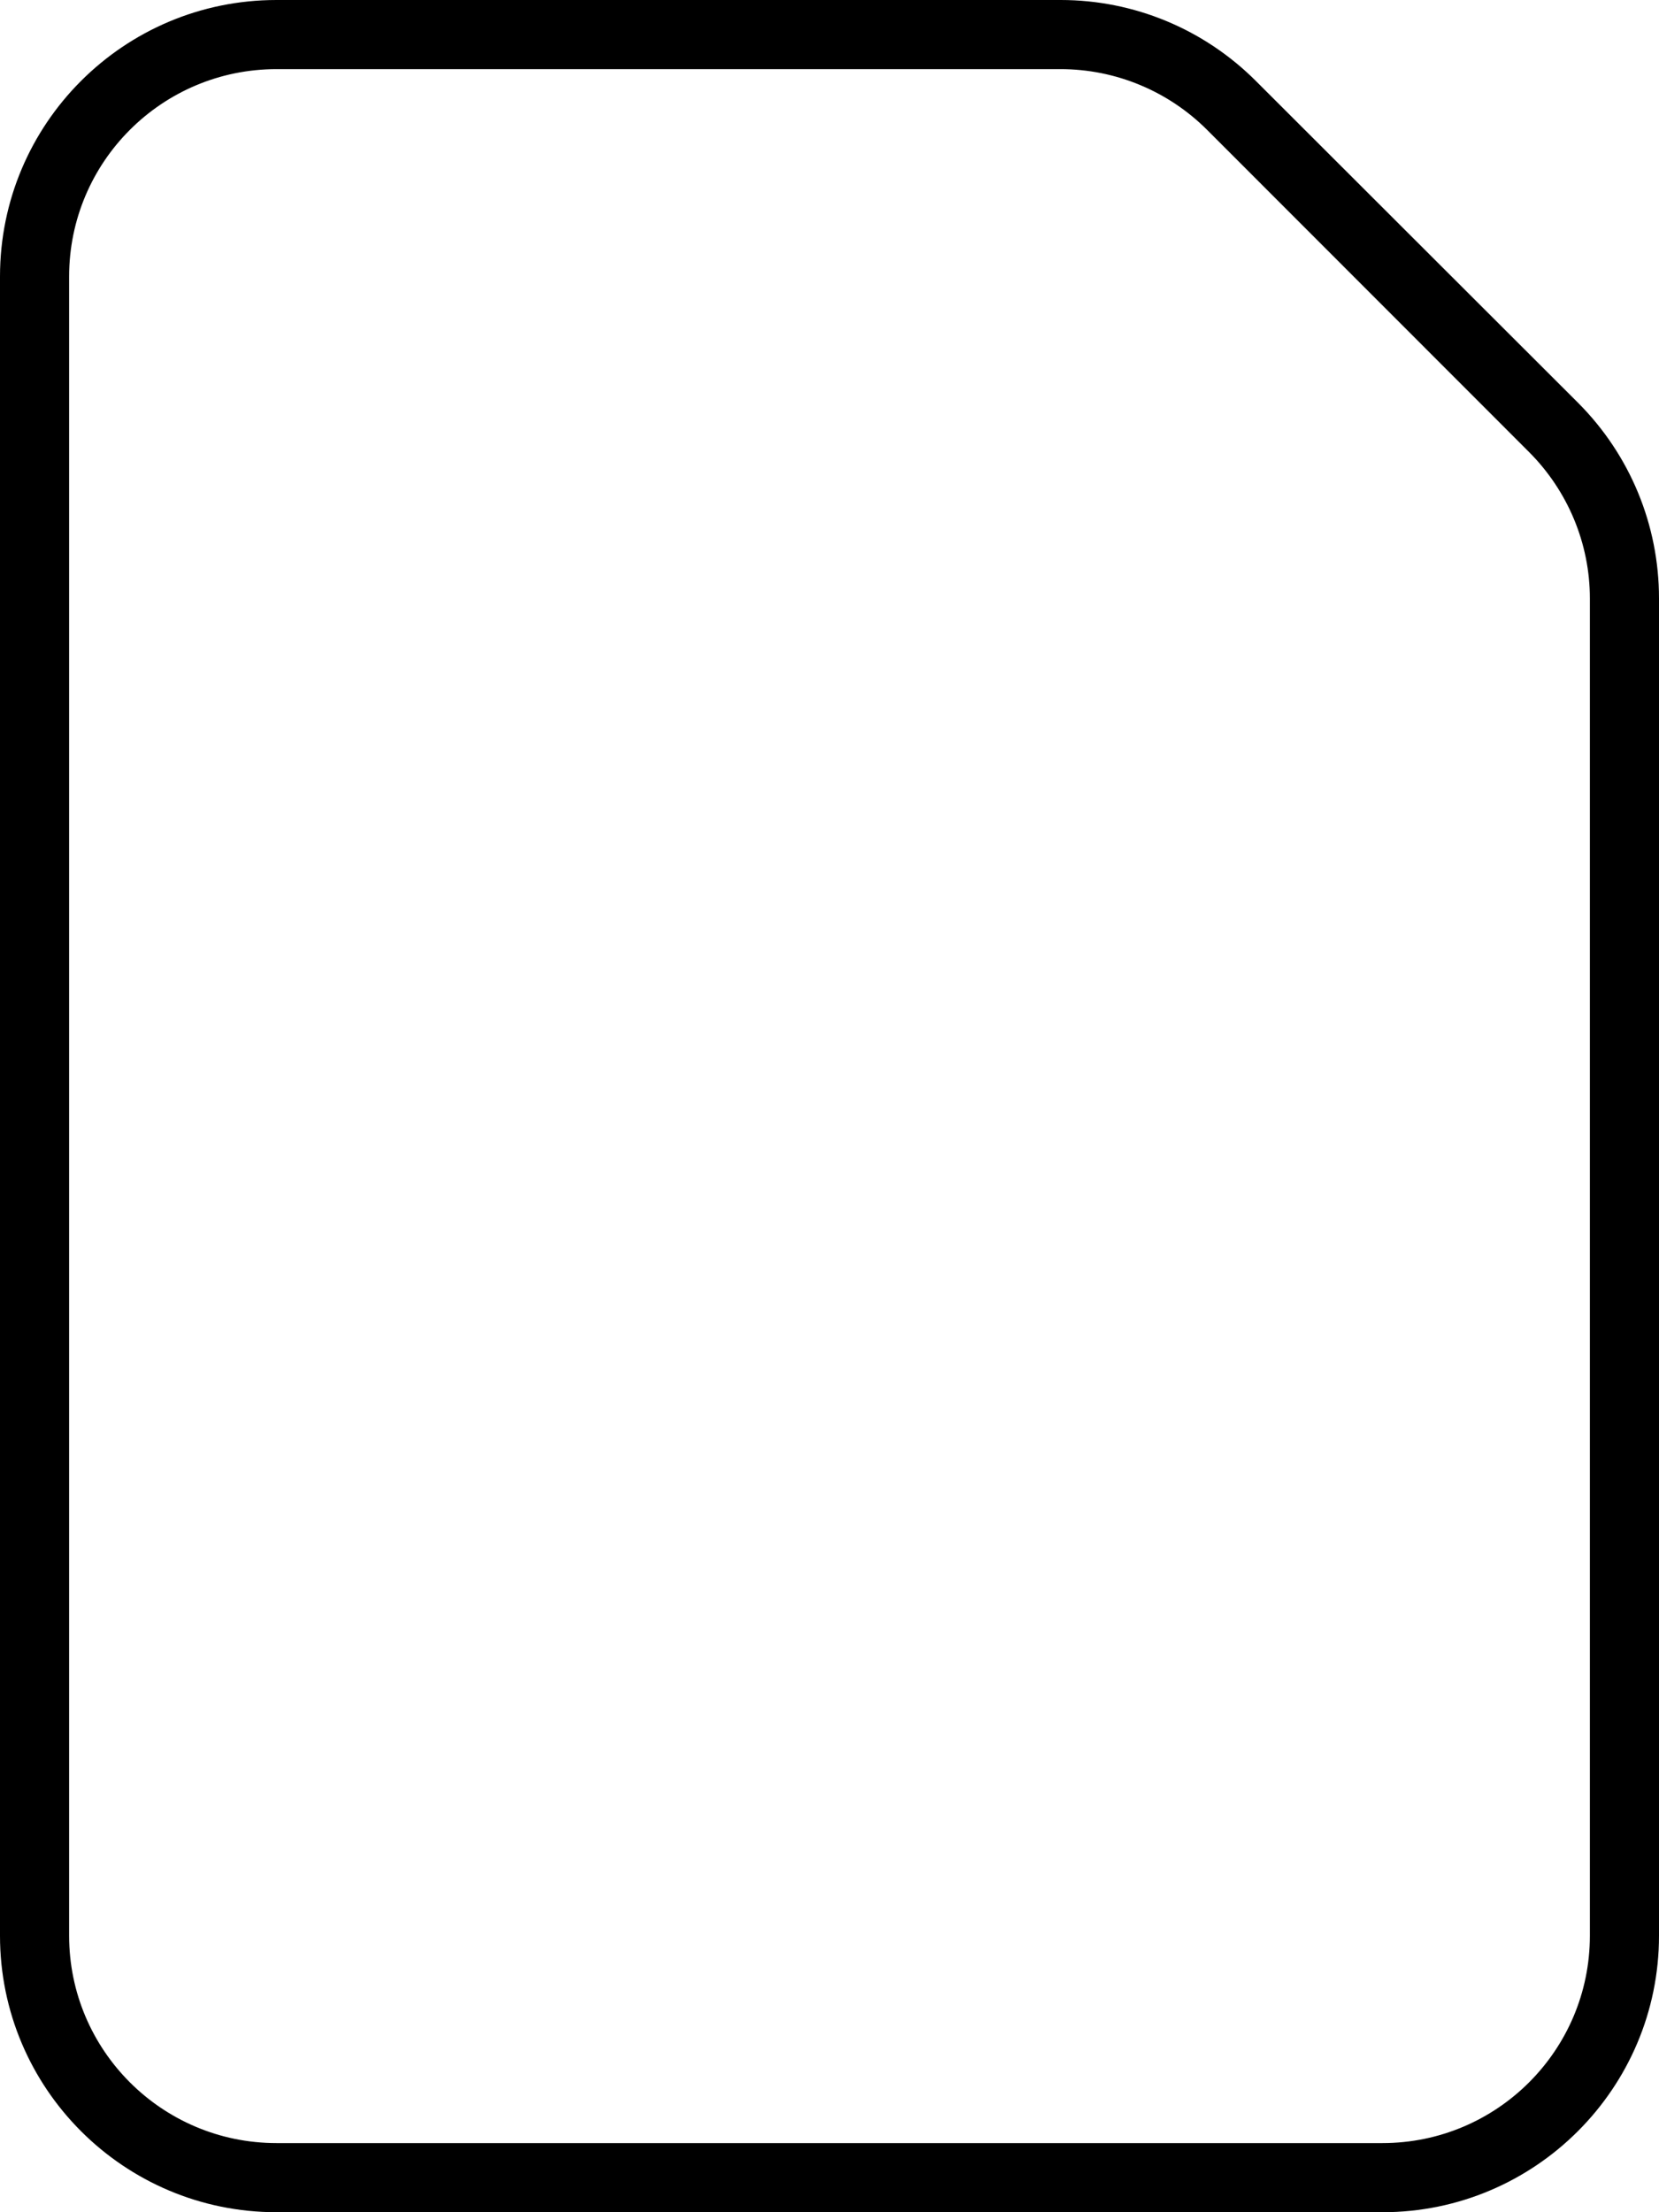 <svg xmlns="http://www.w3.org/2000/svg" viewBox="0 0 384 512"><!--! Font Awesome Pro 6.1.0 by @fontawesome - https://fontawesome.com License - https://fontawesome.com/license (Commercial License) Copyright 2022 Fonticons, Inc. --><path d="M320 512H64C28.65 512 0 483.3 0 448V64C0 28.65 28.65 0 64 0H245.5C262.5 0 278.7 6.743 290.7 18.75L365.3 93.26C377.3 105.3 384 121.5 384 138.5V448C384 483.3 355.3 512 320 512zM64 496H320C346.5 496 368 474.5 368 448V138.5C368 125.8 362.9 113.6 353.9 104.6L279.4 30.06C270.4 21.06 258.2 16 245.5 16H64C37.49 16 16 37.49 16 64V448C16 474.5 37.49 496 64 496V496z"/></svg>